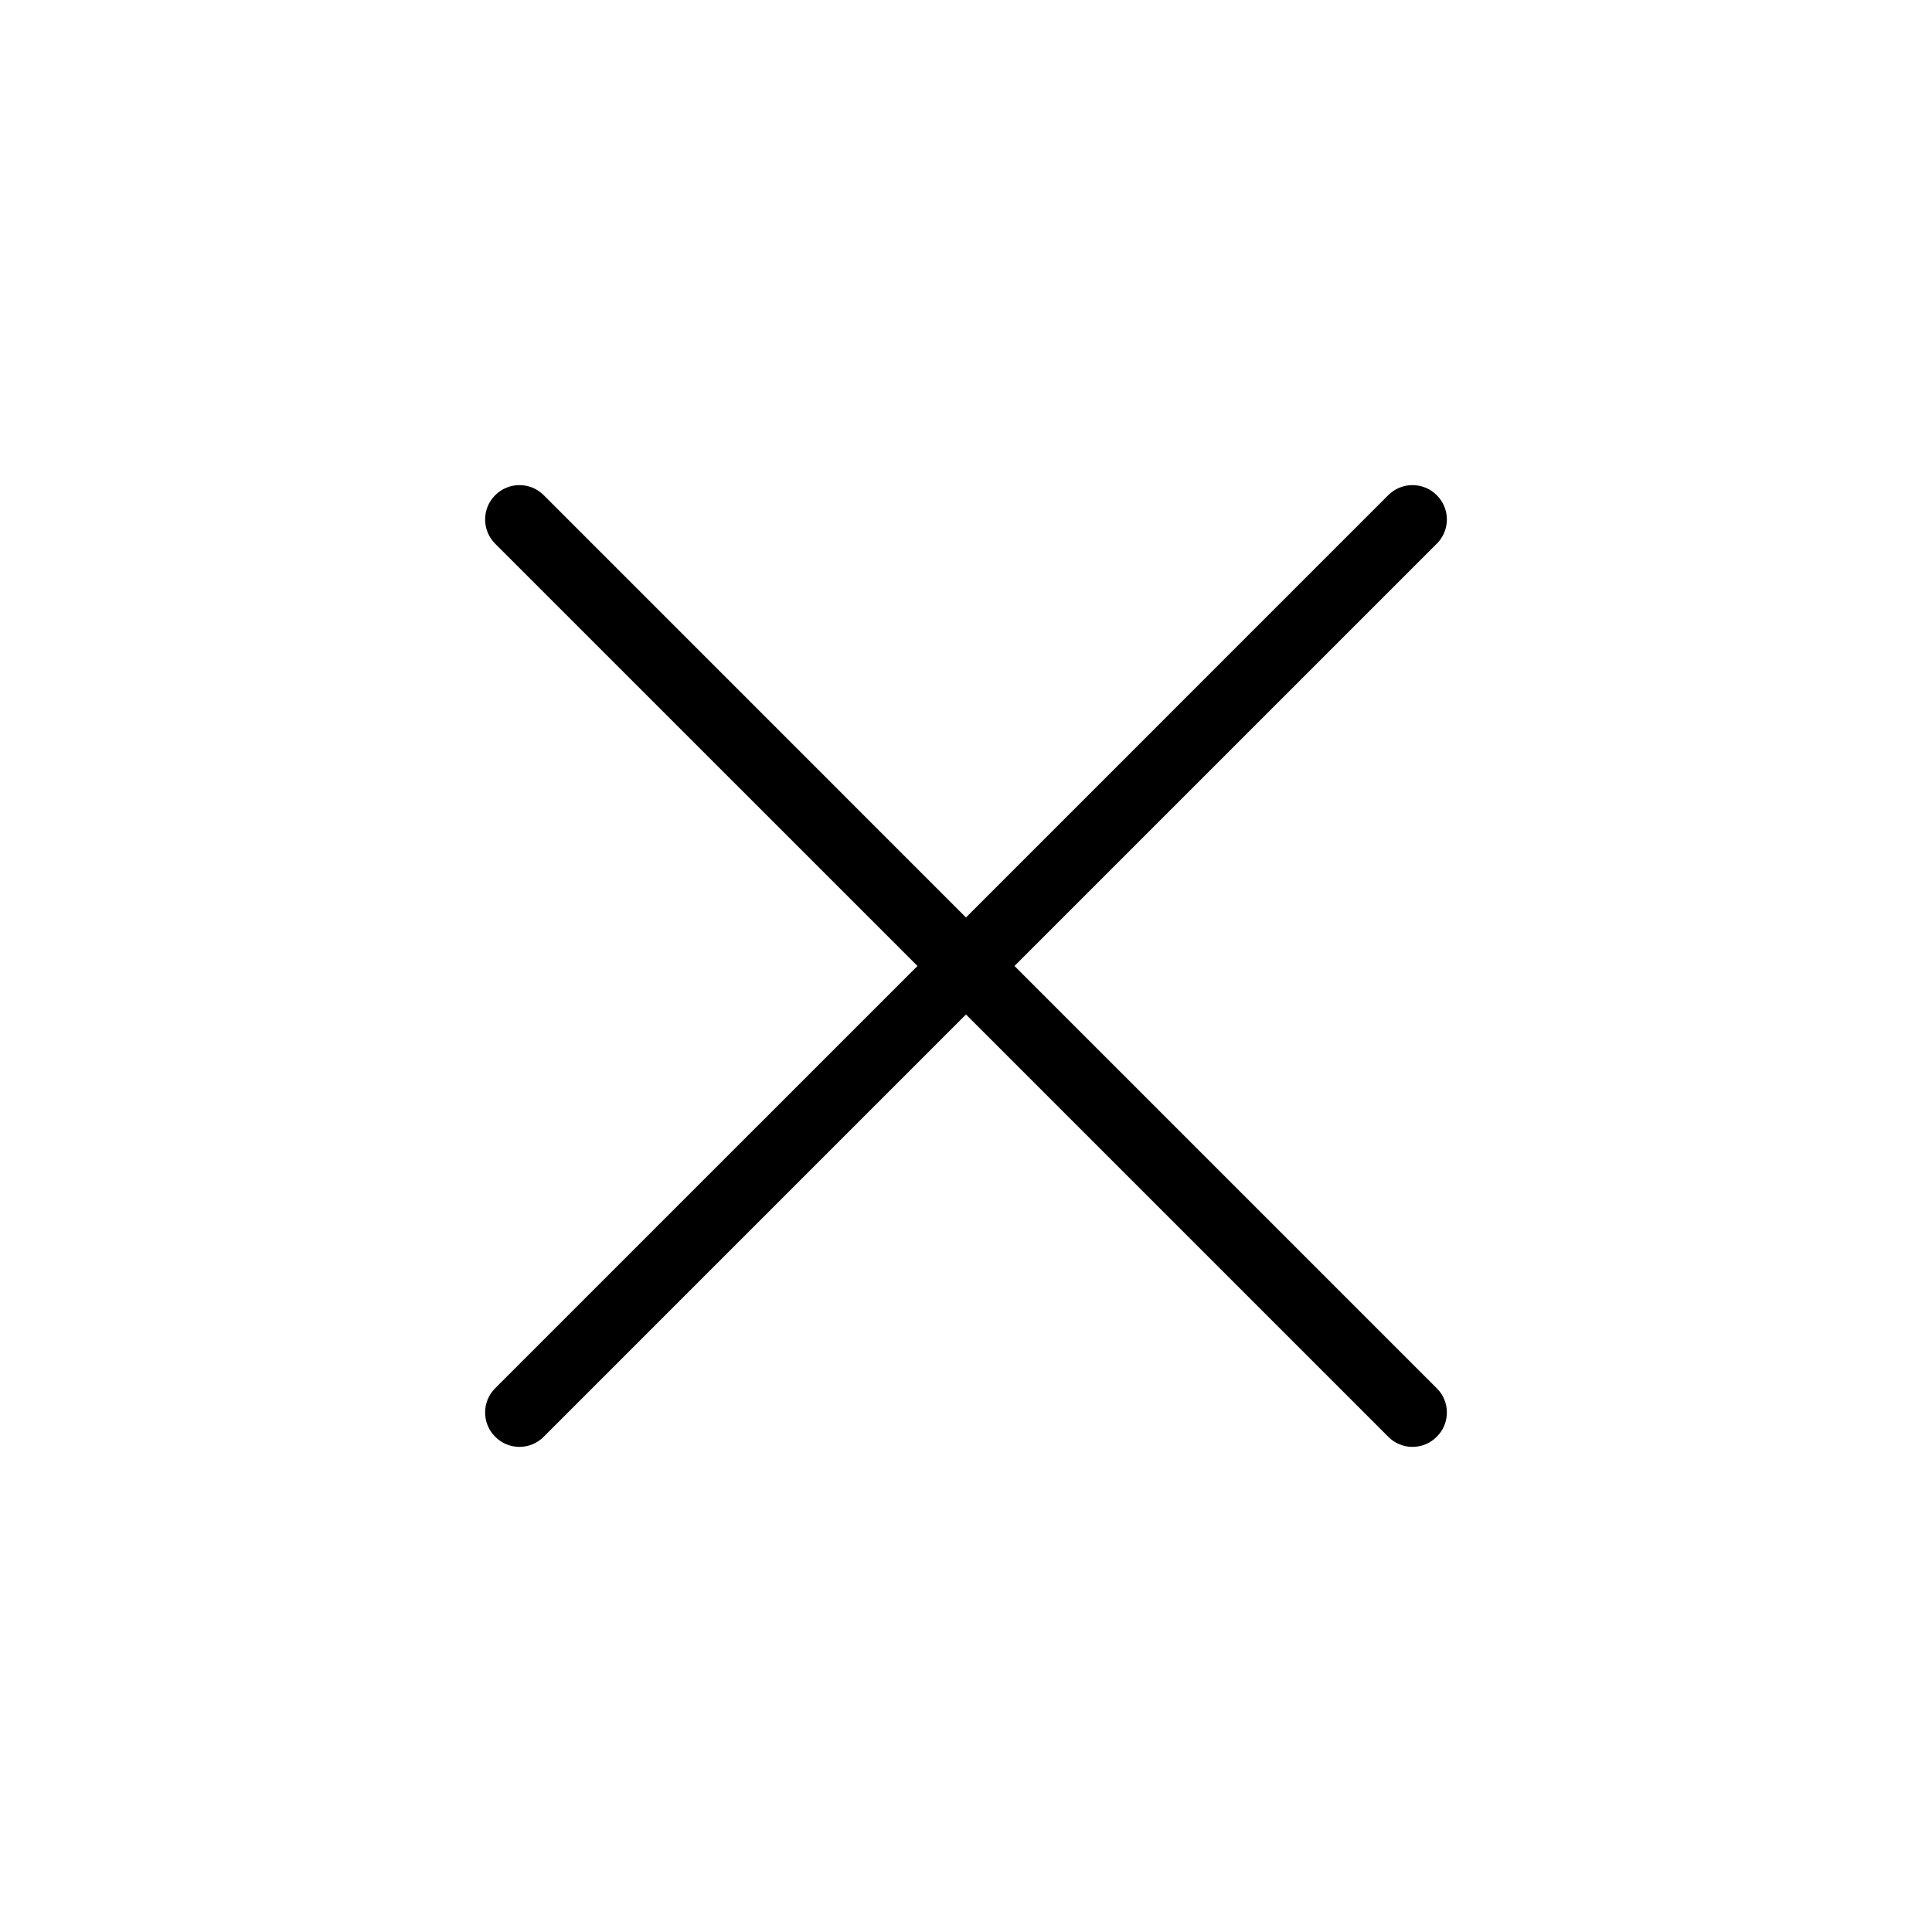 <?xml version="1.0" encoding="UTF-8" standalone="no"?>
<!DOCTYPE svg PUBLIC "-//W3C//DTD SVG 1.1//EN" "http://www.w3.org/Graphics/SVG/1.1/DTD/svg11.dtd">
<svg width="100%" height="100%" viewBox="0 0 900 900" version="1.1" xmlns="http://www.w3.org/2000/svg" xmlns:xlink="http://www.w3.org/1999/xlink" xml:space="preserve" xmlns:serif="http://www.serif.com/" style="fill-rule:evenodd;clip-rule:evenodd;stroke-linejoin:round;stroke-miterlimit:2;">
    <g transform="matrix(1,0,0,1,225.988,193.986)">
        <path d="M420.7,36.69C426.9,30.44 437.1,30.44 443.3,36.69C449.6,42.93 449.6,53.06 443.3,59.31L246.6,256L443.3,452.7C449.6,458.9 449.6,469.1 443.3,475.3C437.1,481.6 426.9,481.6 420.7,475.3L224,278.6L27.31,475.3C21.07,481.6 10.94,481.6 4.686,475.3C-1.562,469.1 -1.562,458.9 4.686,452.7L201.4,256L4.686,59.31C-1.562,53.07 -1.562,42.94 4.686,36.69C10.93,30.44 21.06,30.44 27.31,36.69L224,233.4L420.7,36.69Z" style="fill-rule:nonzero;"/>
    </g>
</svg>
